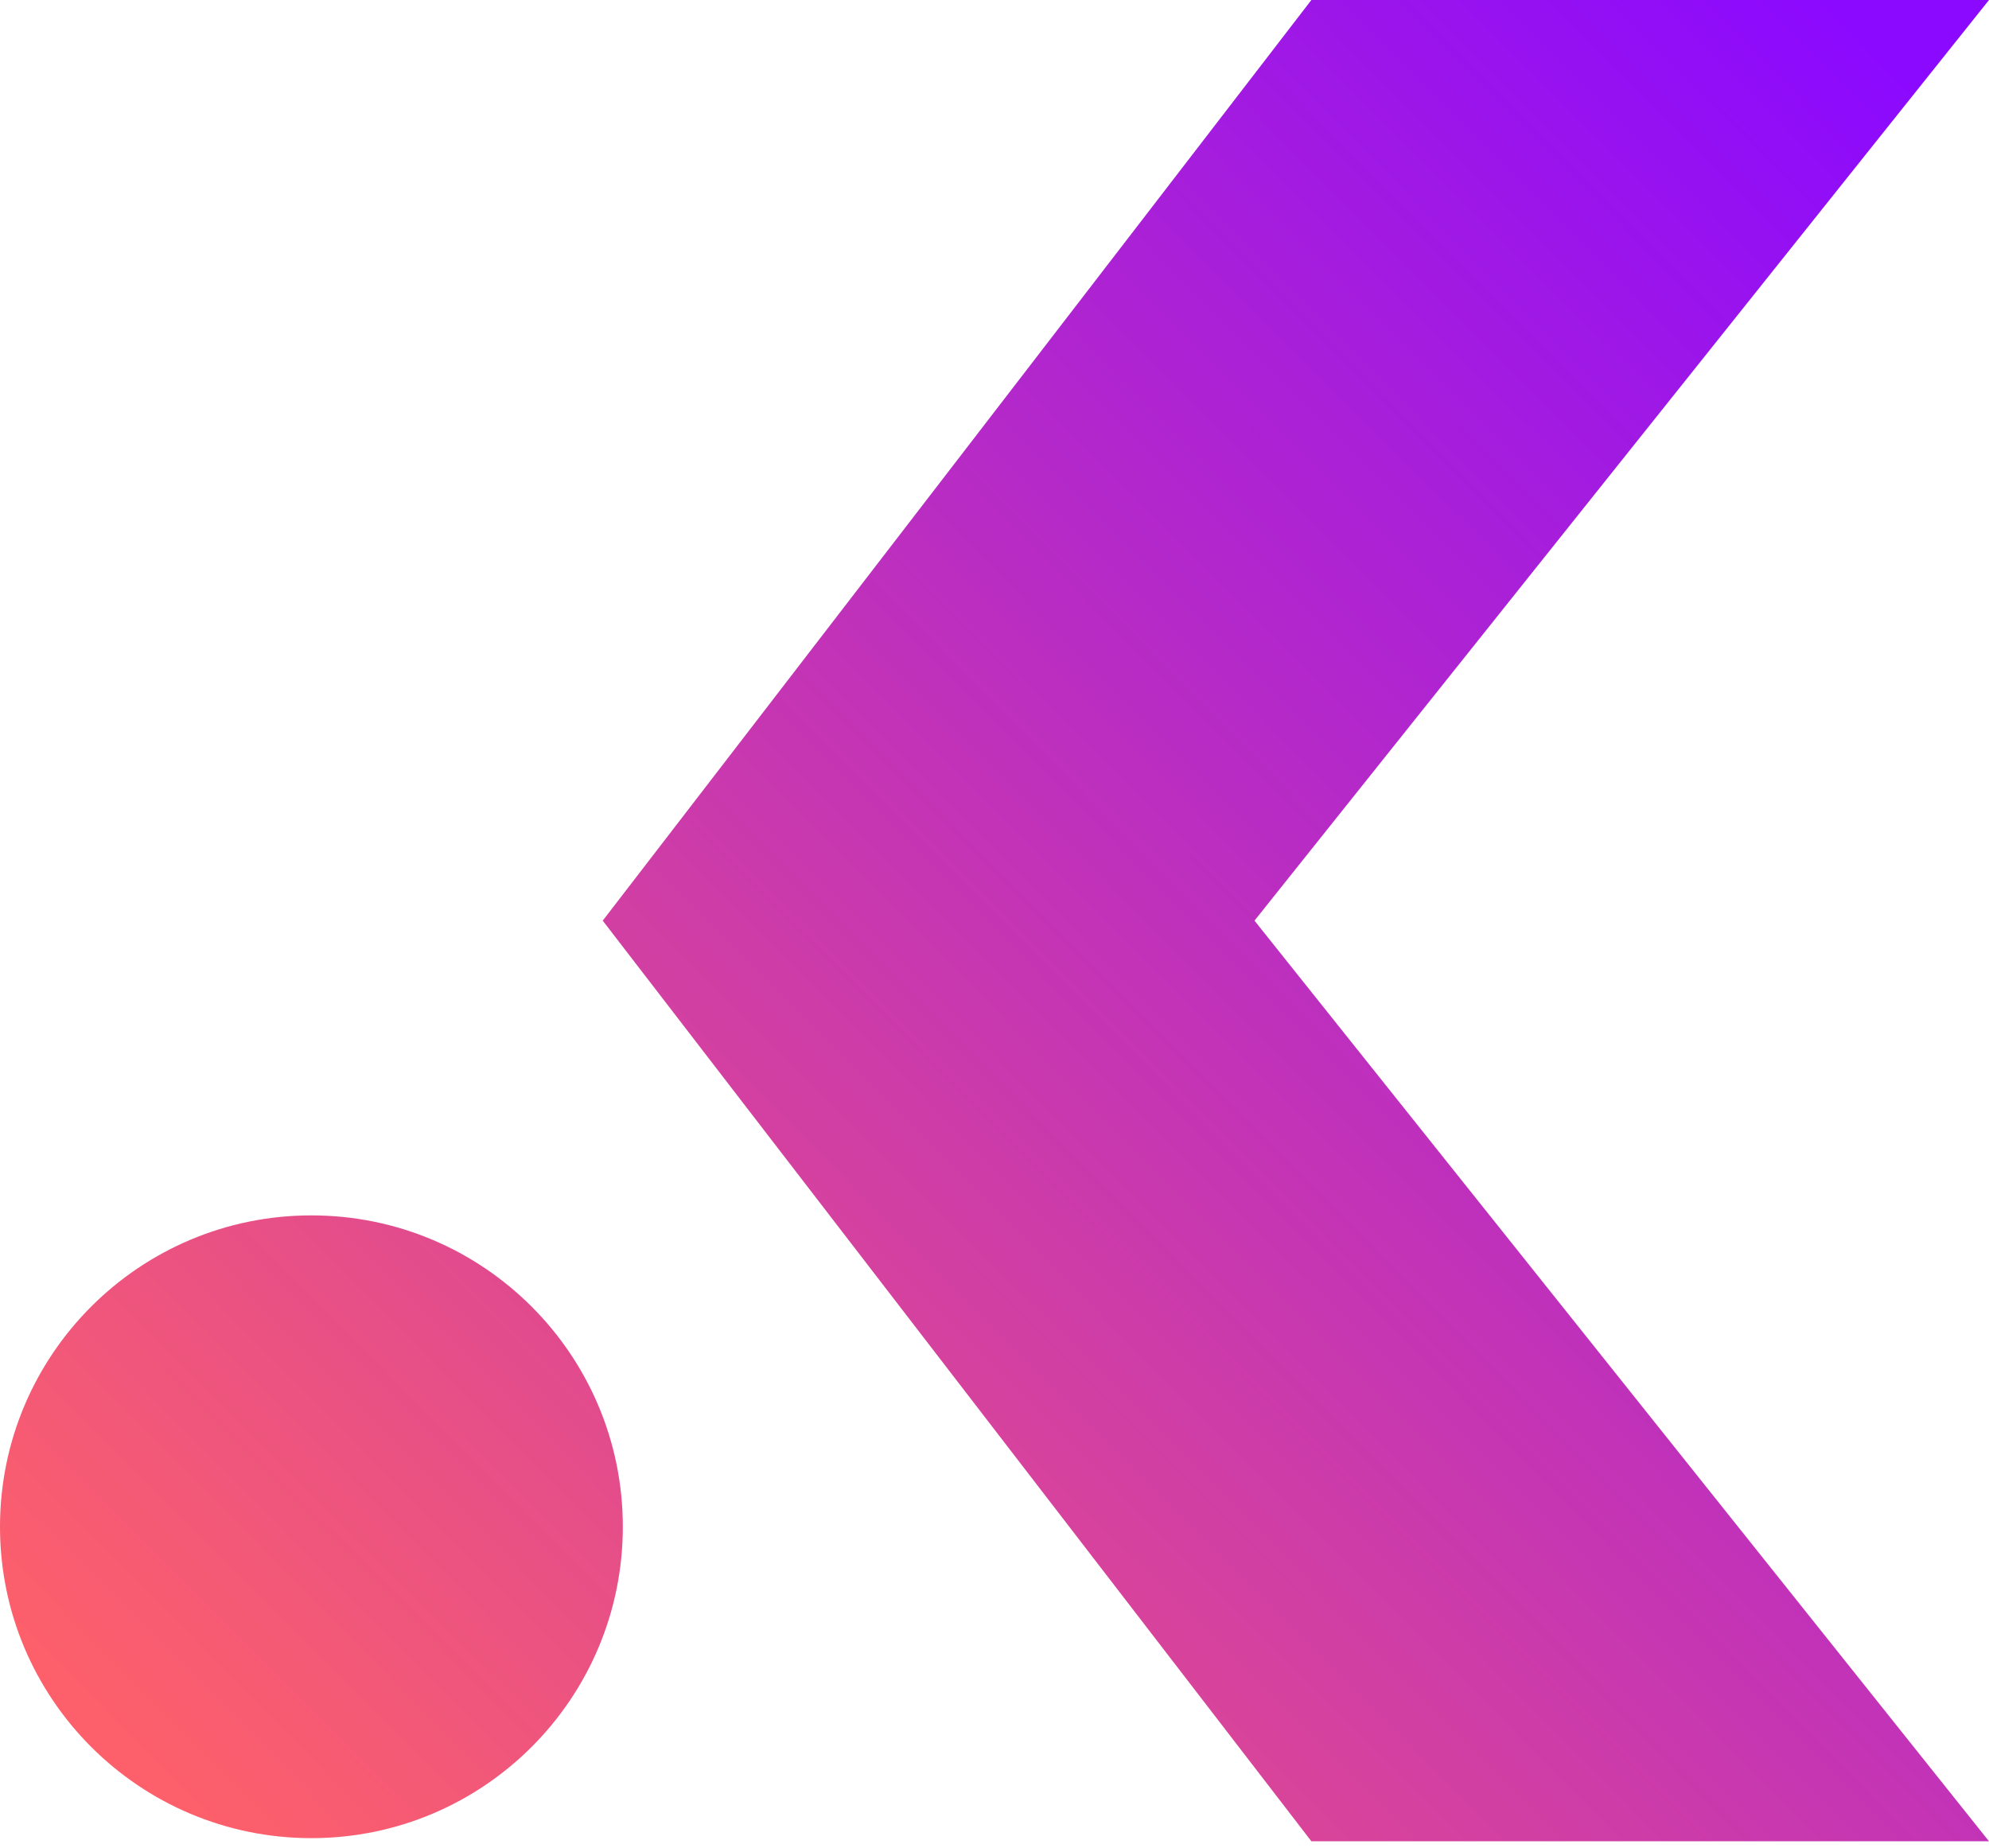 <svg width="198" height="184" viewBox="0 0 198 184" fill="none" xmlns="http://www.w3.org/2000/svg">
<path fill-rule="evenodd" clip-rule="evenodd" d="M130.545 0H198L124.881 91.657L198 183.313H130.545L60 91.657L130.545 0ZM31 183C48.121 183 62 169.121 62 152C62 134.879 48.121 121 31 121C13.879 121 0 134.879 0 152C0 169.121 13.879 183 31 183Z" fill="url(#paint0_linear_1048_12)"/>
<defs>
<linearGradient id="paint0_linear_1048_12" x1="21.173" y1="182.948" x2="193.87" y2="11.22" gradientUnits="userSpaceOnUse">
<stop stop-color="#FD606A"/>
<stop offset="1" stop-color="#8B09FF"/>
</linearGradient>
</defs>
</svg>

